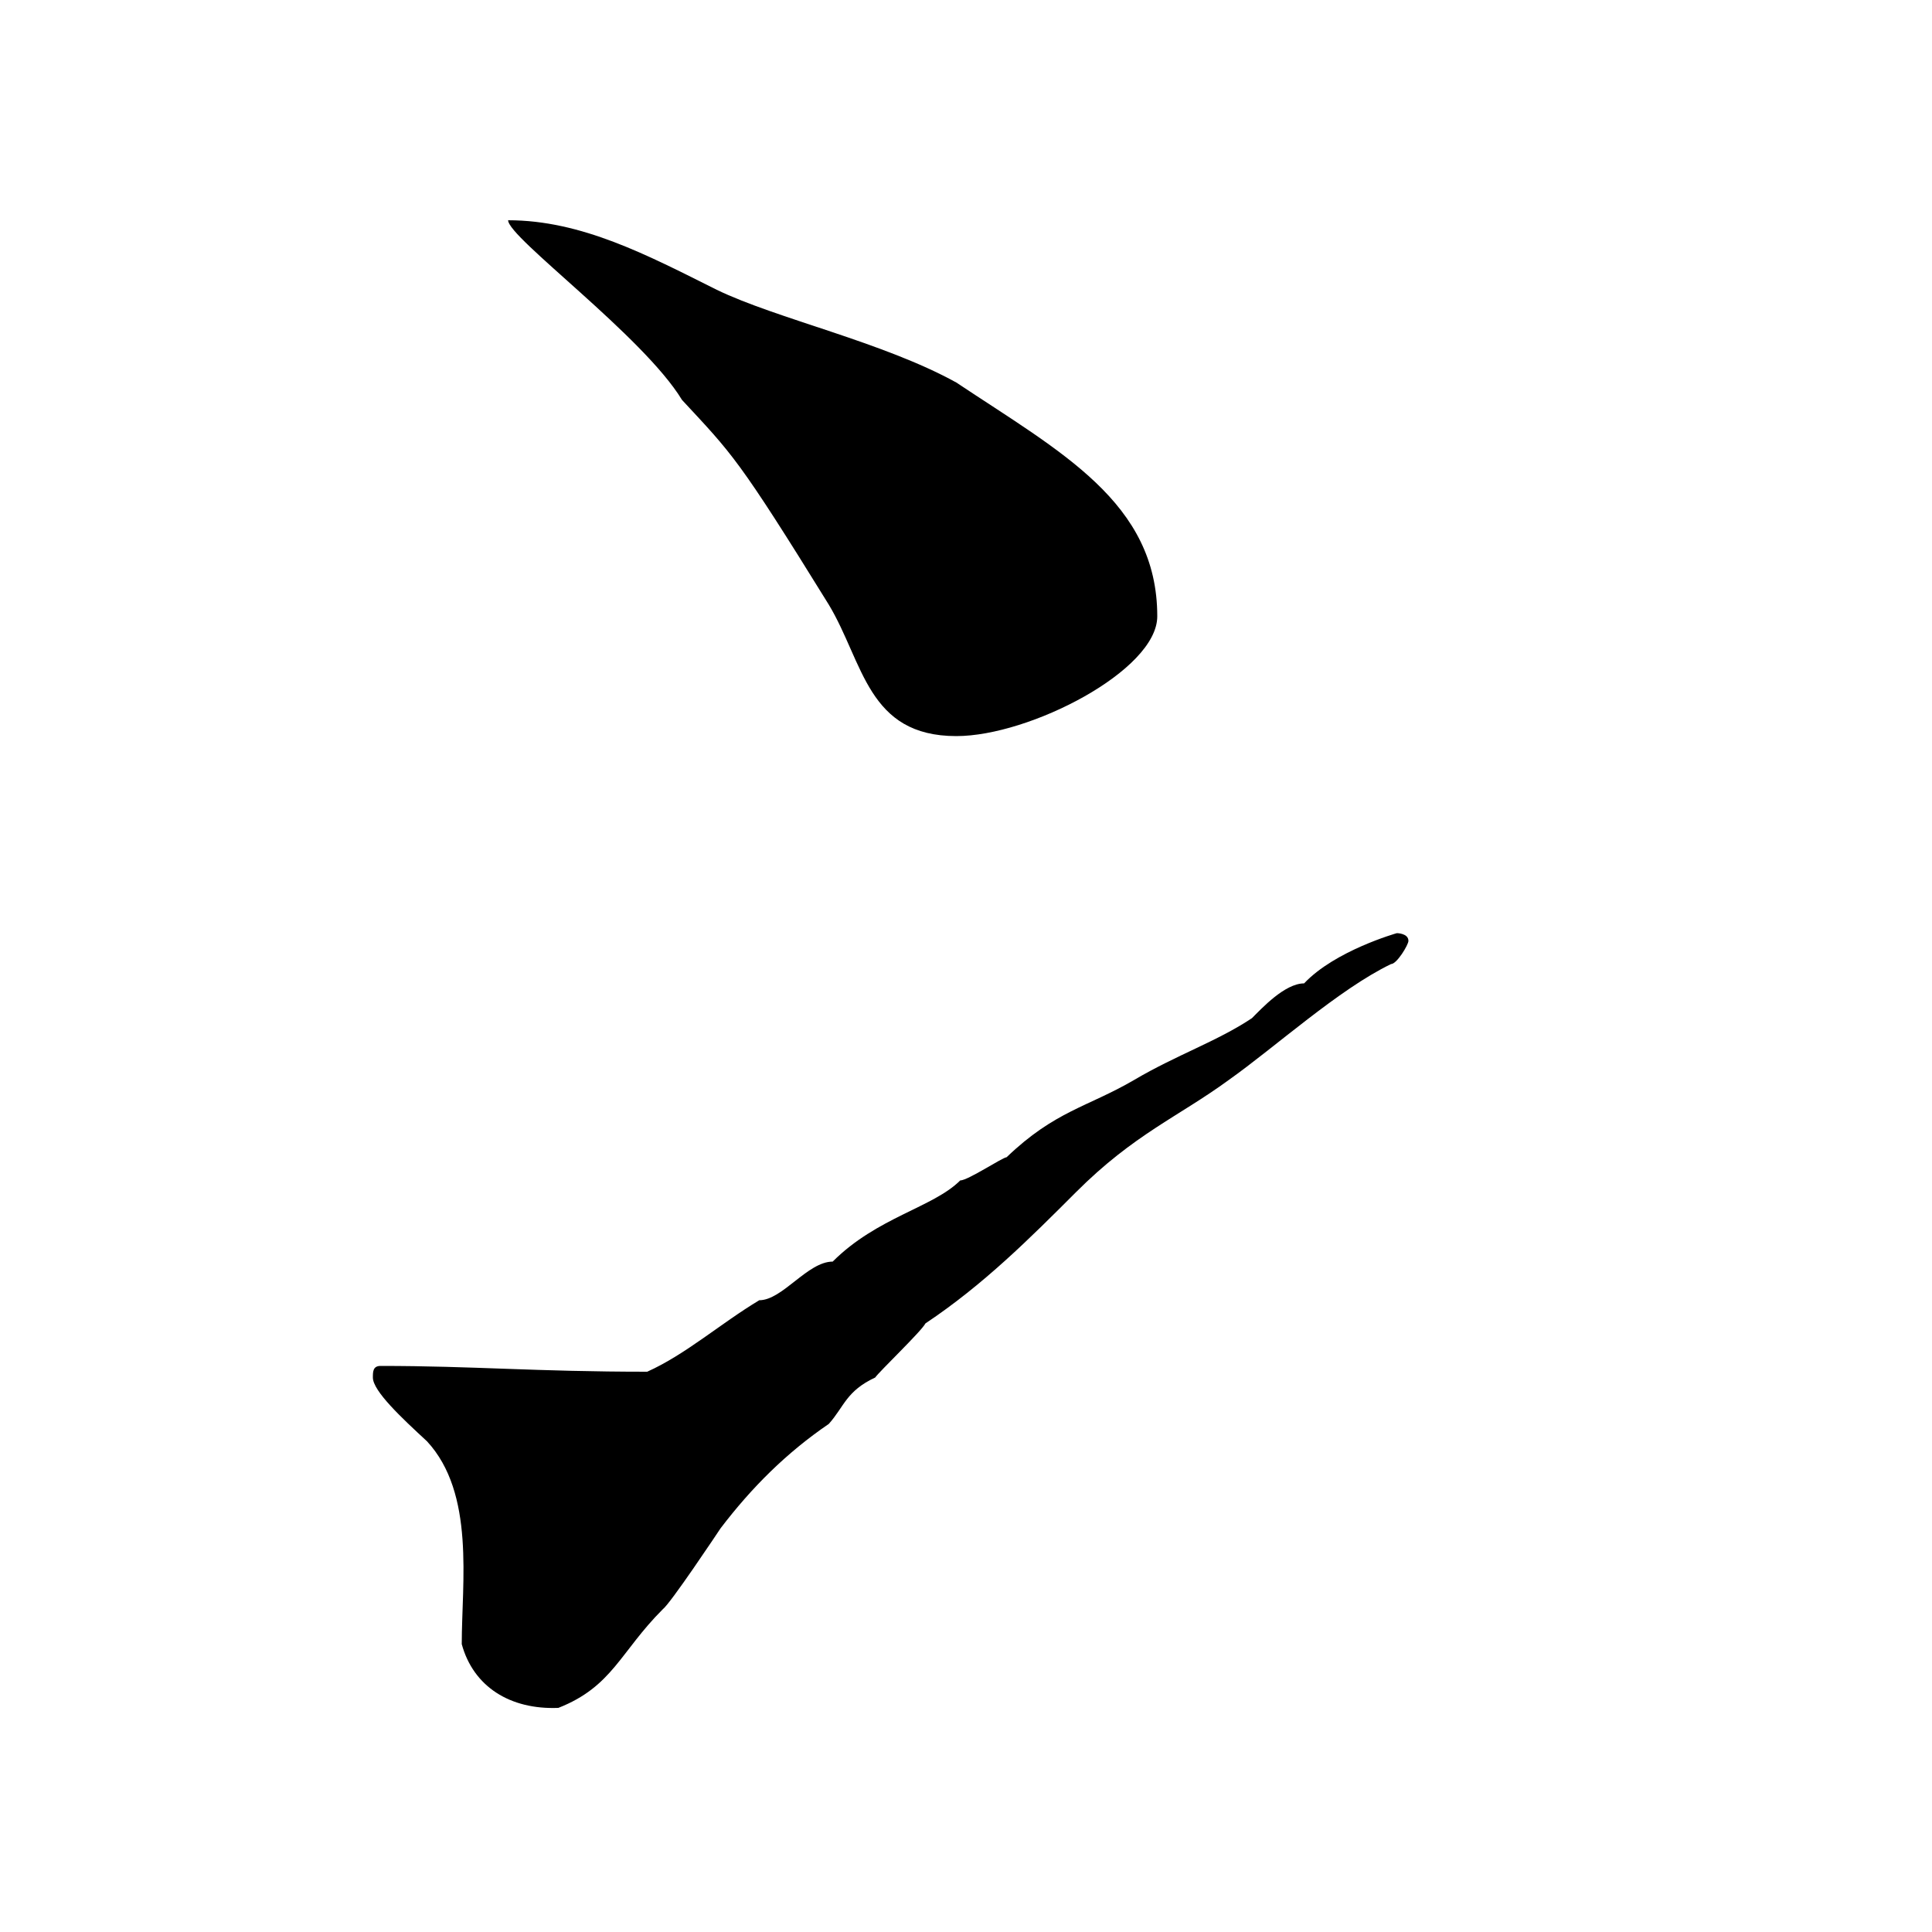 <svg xmlns="http://www.w3.org/2000/svg" xmlns:xlink="http://www.w3.org/1999/xlink" width="300" height="300"><path d="M71.70 255.30C73.50 261.90 79.20 265.50 86.70 265.20C95.10 261.90 96.30 256.50 102.90 249.90C104.10 249 111.30 238.20 111.90 237.30C116.70 231 122.10 225.60 128.70 221.10C131.10 218.40 131.40 216 135.90 213.90C136.50 213 143.10 206.70 143.70 205.50C152.70 199.50 159.90 192.30 167.10 185.10C176.10 176.10 183 173.40 190.80 167.70C198 162.60 207.90 153.60 216 149.70C216.90 149.70 218.70 146.70 218.70 146.10C218.70 144.90 216.90 144.90 216.90 144.90C216.90 144.90 207.30 147.60 202.50 152.70C199.50 152.70 195.90 156.60 194.40 158.10C189 161.70 182.70 163.80 176.10 167.70C168.90 171.90 163.80 172.50 156.30 179.70C155.70 179.70 150.30 183.30 149.10 183.30C144.90 187.50 136.20 189 129.30 195.90C125.40 195.90 121.50 201.90 117.90 201.90C111.90 205.50 106.50 210.30 100.50 213C83.10 213 73.50 212.10 59.10 212.10C57.90 212.10 57.90 213 57.90 213.90C57.90 216 62.40 220.20 66.30 223.80C73.80 231.90 71.70 245.70 71.70 255.30ZM78.90 34.20C78.90 36.90 99.90 52.20 105.90 62.10C113.70 70.50 114.60 71.10 128.70 93.90C134.10 102.90 134.70 114.30 148.50 114.30C159.90 114.30 179.70 104.10 179.70 95.70C179.70 78 164.70 70.20 148.50 59.40C137.10 53.10 120.60 49.50 111.30 45C100.50 39.60 90.30 34.20 78.90 34.20Z"/></svg>